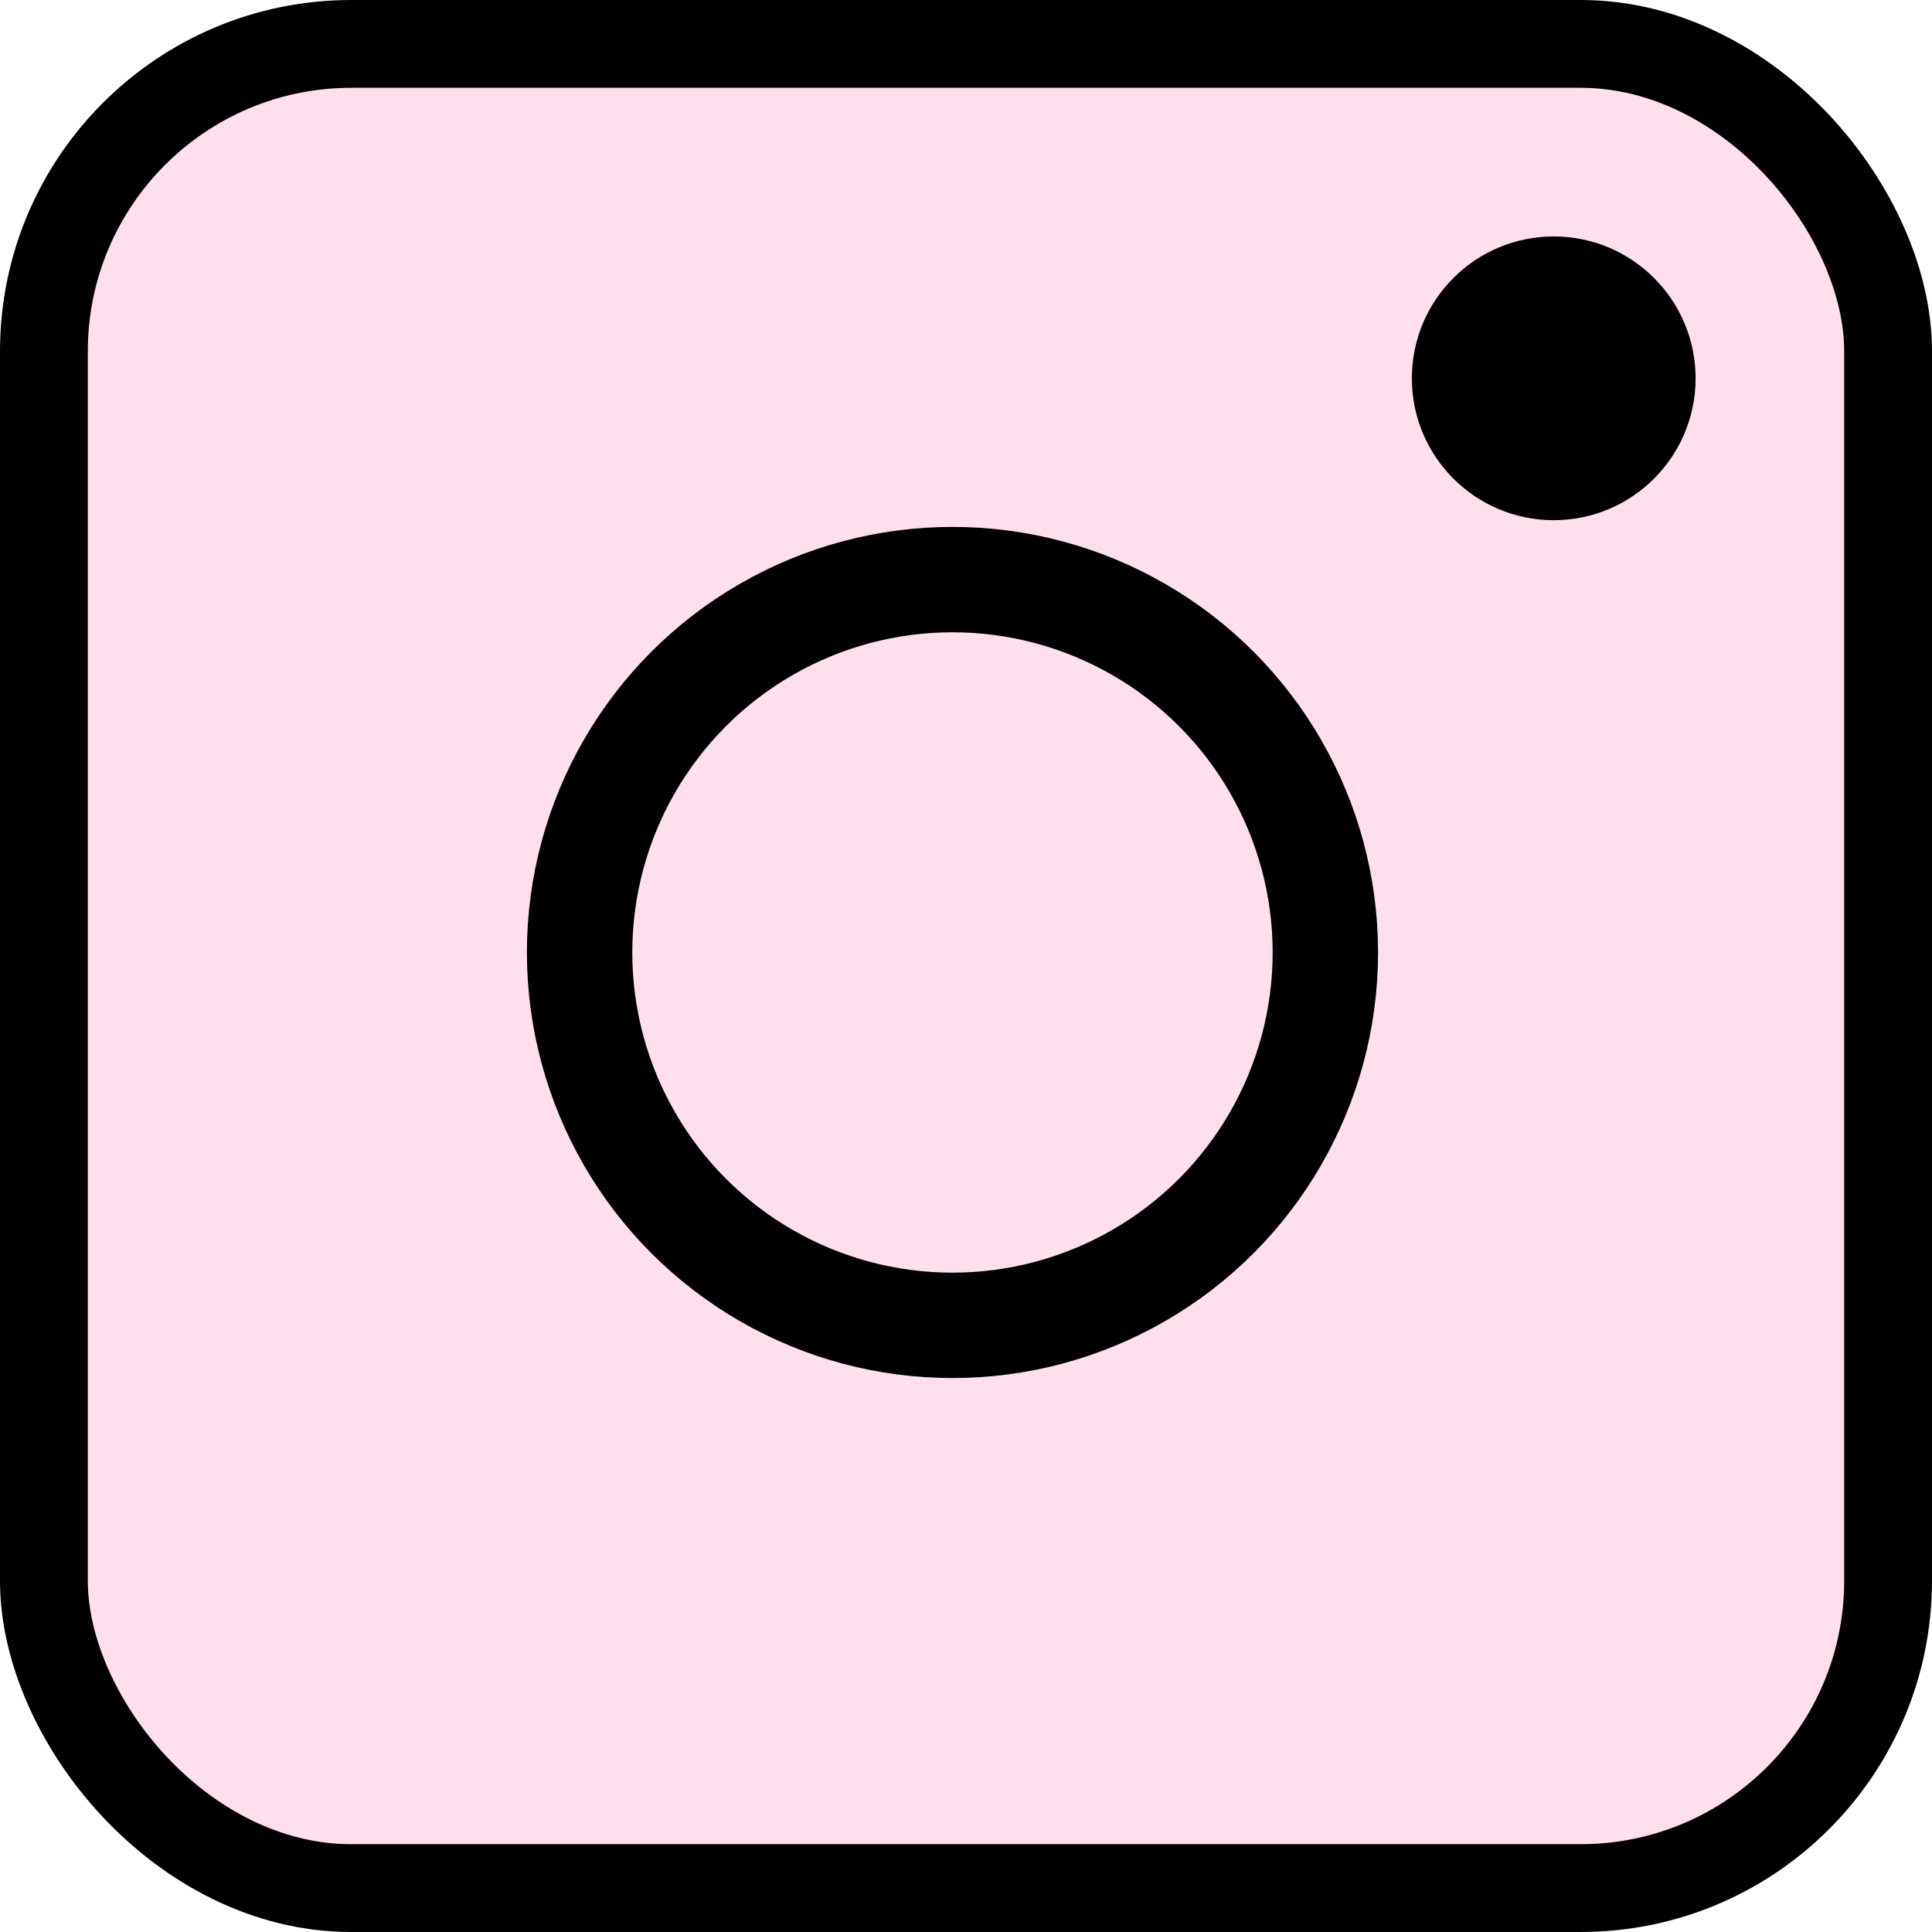 <svg width="44" height="44" viewBox="0 0 44 44" fill="none" xmlns="http://www.w3.org/2000/svg">
<rect x="1" y="1" width="42" height="42" rx="7" fill="#FFDEED"/>
<circle cx="21.692" cy="21.692" r="8.492" stroke="black" stroke-width="2.4"/>
<circle cx="35.385" cy="8.616" r="3.231" fill="black"/>
<rect x="1" y="1" width="42" height="42" rx="7" stroke="black" stroke-width="2"/>
</svg>
